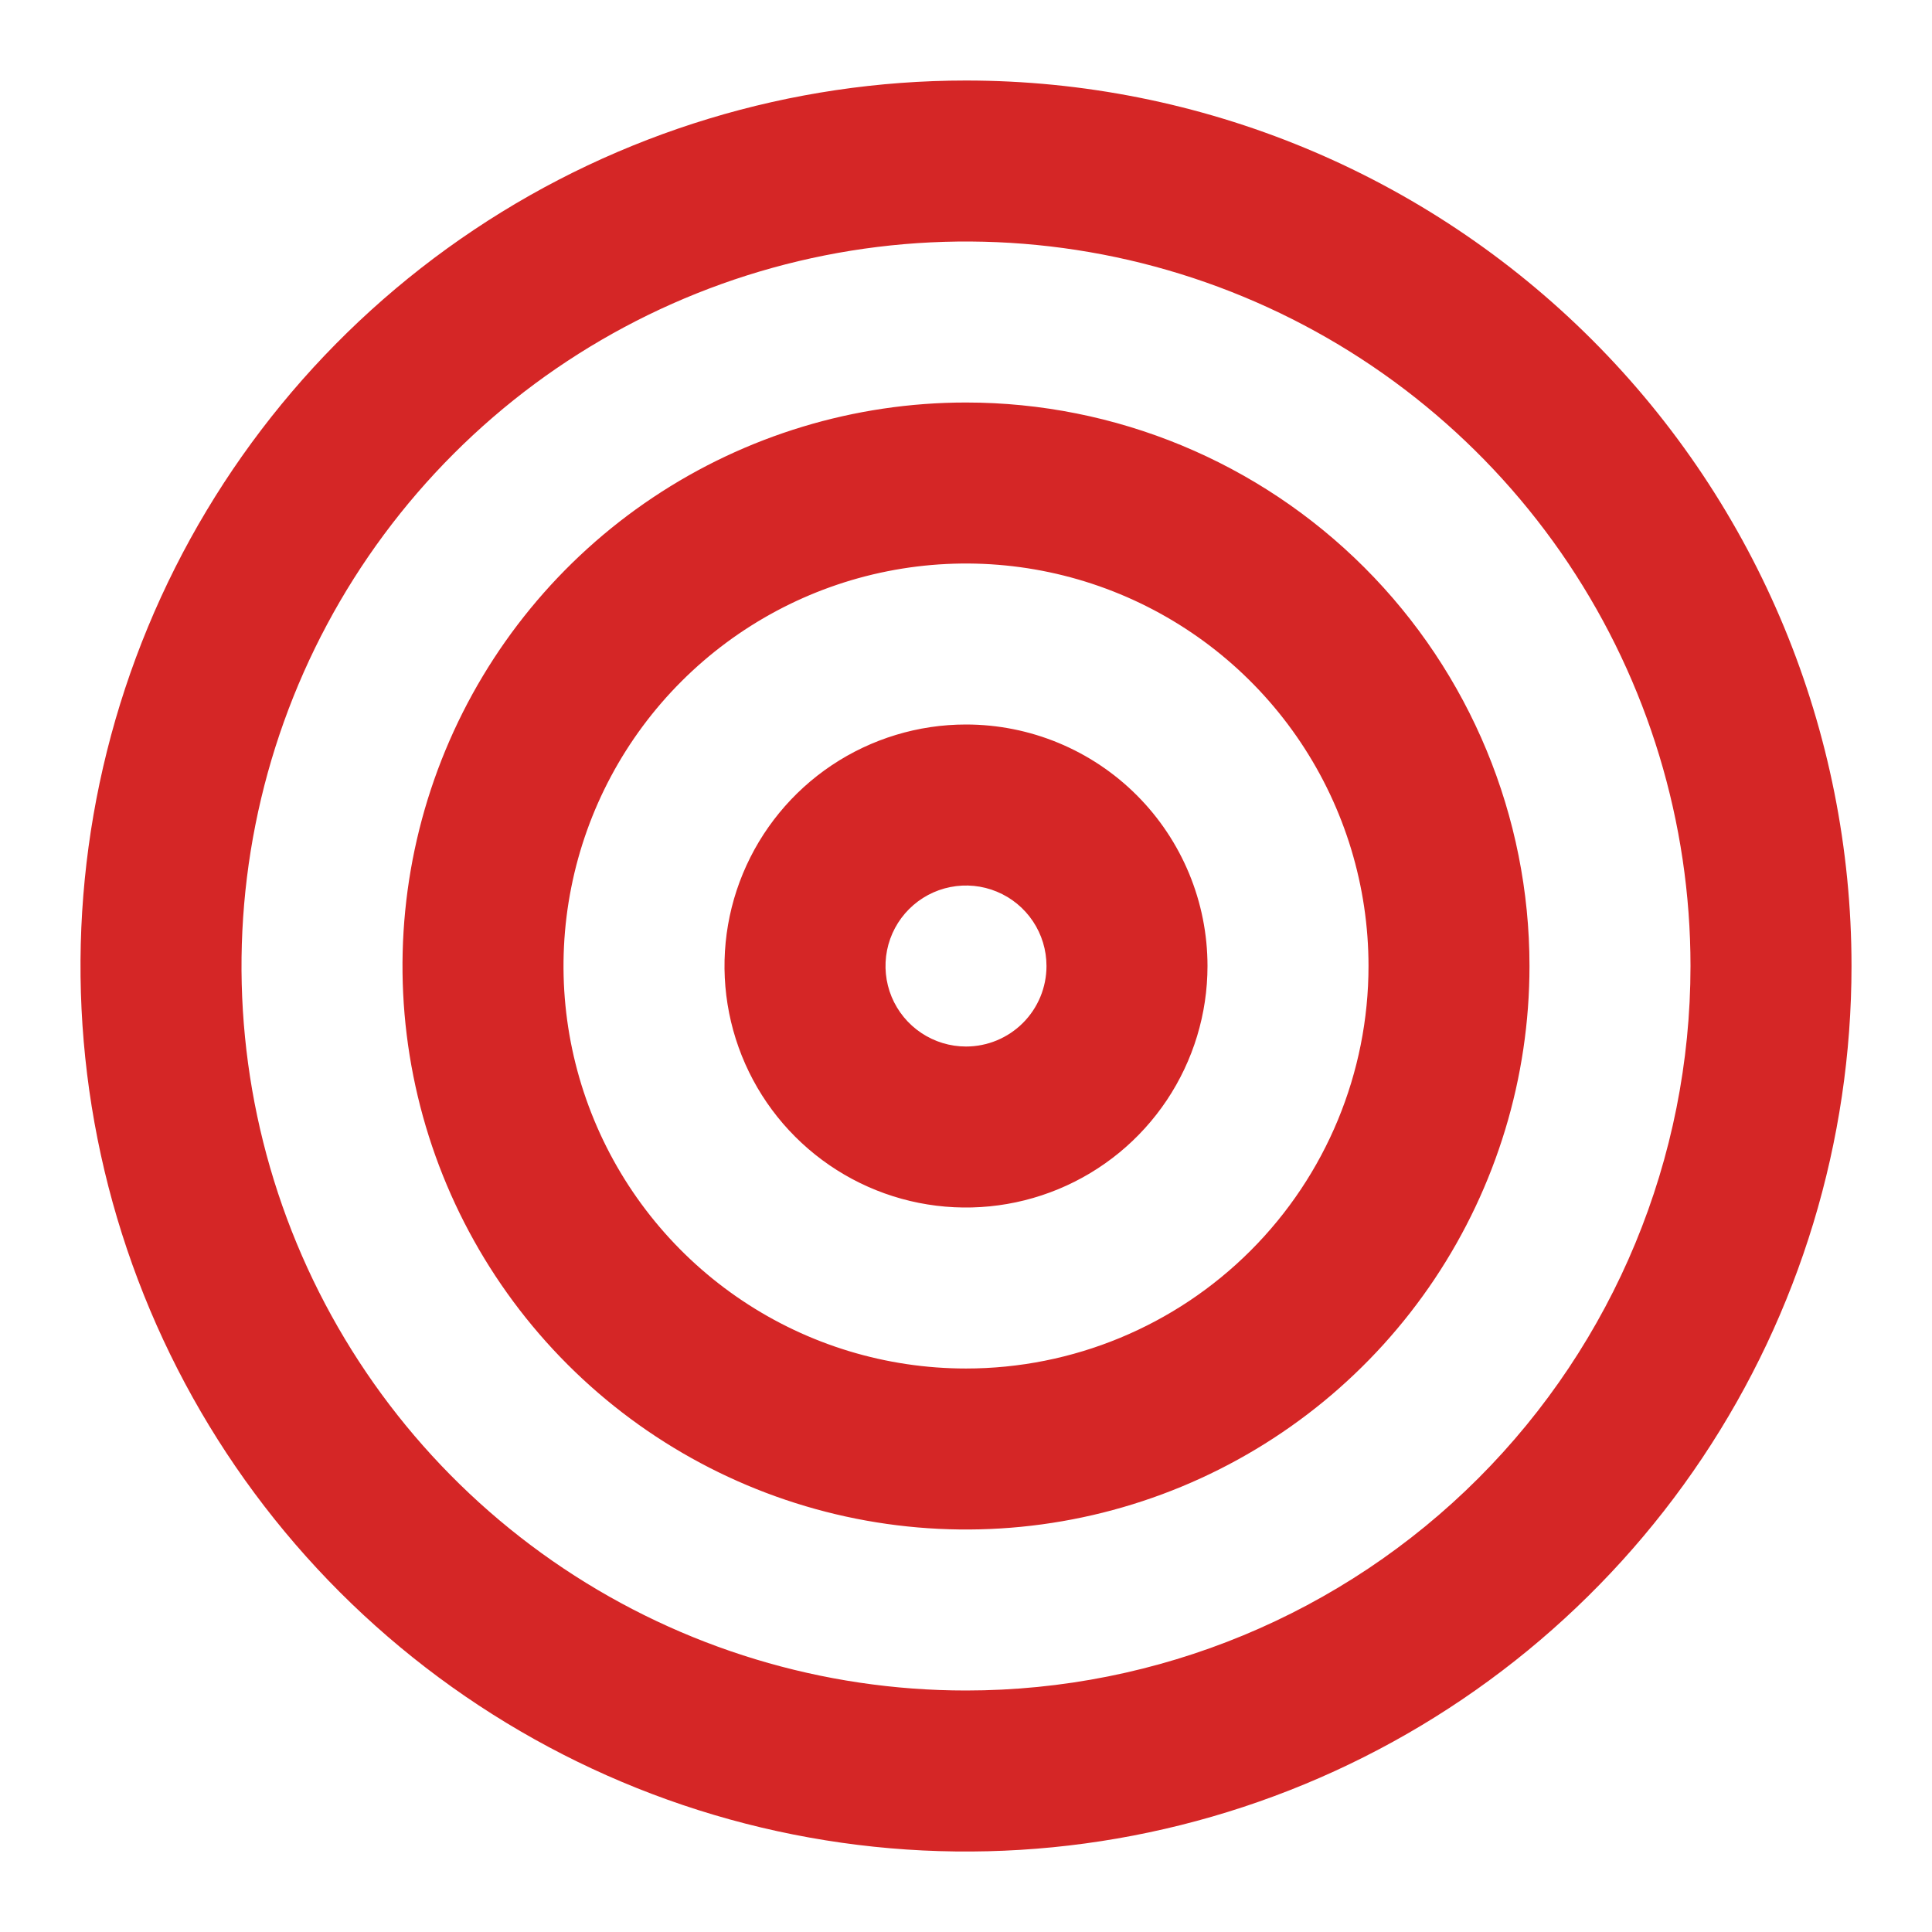 <svg width="62" height="62" viewBox="0 0 62 62" fill="none" xmlns="http://www.w3.org/2000/svg">
<path d="M31 12.917C27.424 12.917 23.927 13.978 20.953 15.965C17.98 17.952 15.662 20.776 14.293 24.08C12.925 27.384 12.566 31.02 13.264 34.528C13.962 38.036 15.684 41.258 18.213 43.787C20.742 46.316 23.964 48.038 27.472 48.736C30.98 49.434 34.616 49.076 37.92 47.707C41.224 46.339 44.049 44.021 46.036 41.047C48.023 38.073 49.083 34.577 49.083 31C49.083 26.204 47.178 21.605 43.787 18.214C40.396 14.822 35.796 12.917 31 12.917ZM31 43.917C28.445 43.917 25.948 43.16 23.824 41.74C21.7 40.321 20.044 38.304 19.067 35.943C18.089 33.583 17.833 30.986 18.332 28.48C18.83 25.975 20.06 23.673 21.867 21.867C23.673 20.061 25.975 18.83 28.48 18.332C30.986 17.834 33.583 18.089 35.943 19.067C38.303 20.045 40.321 21.7 41.74 23.824C43.159 25.948 43.917 28.446 43.917 31C43.917 34.426 42.556 37.712 40.133 40.134C37.711 42.556 34.426 43.917 31 43.917ZM31 23.25C29.467 23.25 27.969 23.705 26.694 24.556C25.42 25.408 24.427 26.619 23.84 28.035C23.253 29.451 23.1 31.009 23.399 32.512C23.698 34.016 24.436 35.397 25.52 36.48C26.604 37.564 27.985 38.303 29.488 38.602C30.991 38.901 32.55 38.747 33.966 38.16C35.382 37.574 36.592 36.581 37.444 35.306C38.295 34.032 38.75 32.533 38.75 31C38.75 28.945 37.934 26.974 36.48 25.52C35.027 24.067 33.056 23.25 31 23.25ZM31 33.584C30.489 33.584 29.99 33.432 29.565 33.148C29.14 32.864 28.809 32.461 28.613 31.989C28.418 31.517 28.367 30.997 28.466 30.496C28.566 29.995 28.812 29.535 29.173 29.174C29.535 28.812 29.995 28.566 30.496 28.467C30.997 28.367 31.517 28.418 31.989 28.614C32.461 28.809 32.864 29.14 33.148 29.565C33.432 29.99 33.583 30.489 33.583 31C33.583 31.686 33.311 32.343 32.827 32.827C32.342 33.312 31.685 33.584 31 33.584ZM31 2.584C25.38 2.584 19.886 4.25 15.213 7.373C10.54 10.495 6.897 14.933 4.746 20.126C2.596 25.318 2.033 31.032 3.129 36.544C4.226 42.056 6.932 47.12 10.906 51.094C14.881 55.068 19.944 57.775 25.456 58.871C30.968 59.968 36.682 59.405 41.875 57.254C47.067 55.103 51.505 51.461 54.628 46.788C57.75 42.115 59.417 36.621 59.417 31C59.417 23.464 56.423 16.236 51.094 10.907C45.764 5.578 38.537 2.584 31 2.584ZM31 54.25C26.402 54.25 21.907 52.887 18.083 50.332C14.26 47.777 11.28 44.146 9.52 39.898C7.76 35.649 7.3 30.975 8.197 26.465C9.094 21.954 11.308 17.812 14.56 14.56C17.811 11.309 21.954 9.094 26.464 8.197C30.974 7.3 35.649 7.76 39.897 9.52C44.146 11.28 47.777 14.26 50.332 18.083C52.886 21.907 54.25 26.402 54.25 31C54.25 37.167 51.8 43.08 47.44 47.441C43.08 51.801 37.166 54.25 31 54.25Z" fill="#D52626"/>
</svg>
